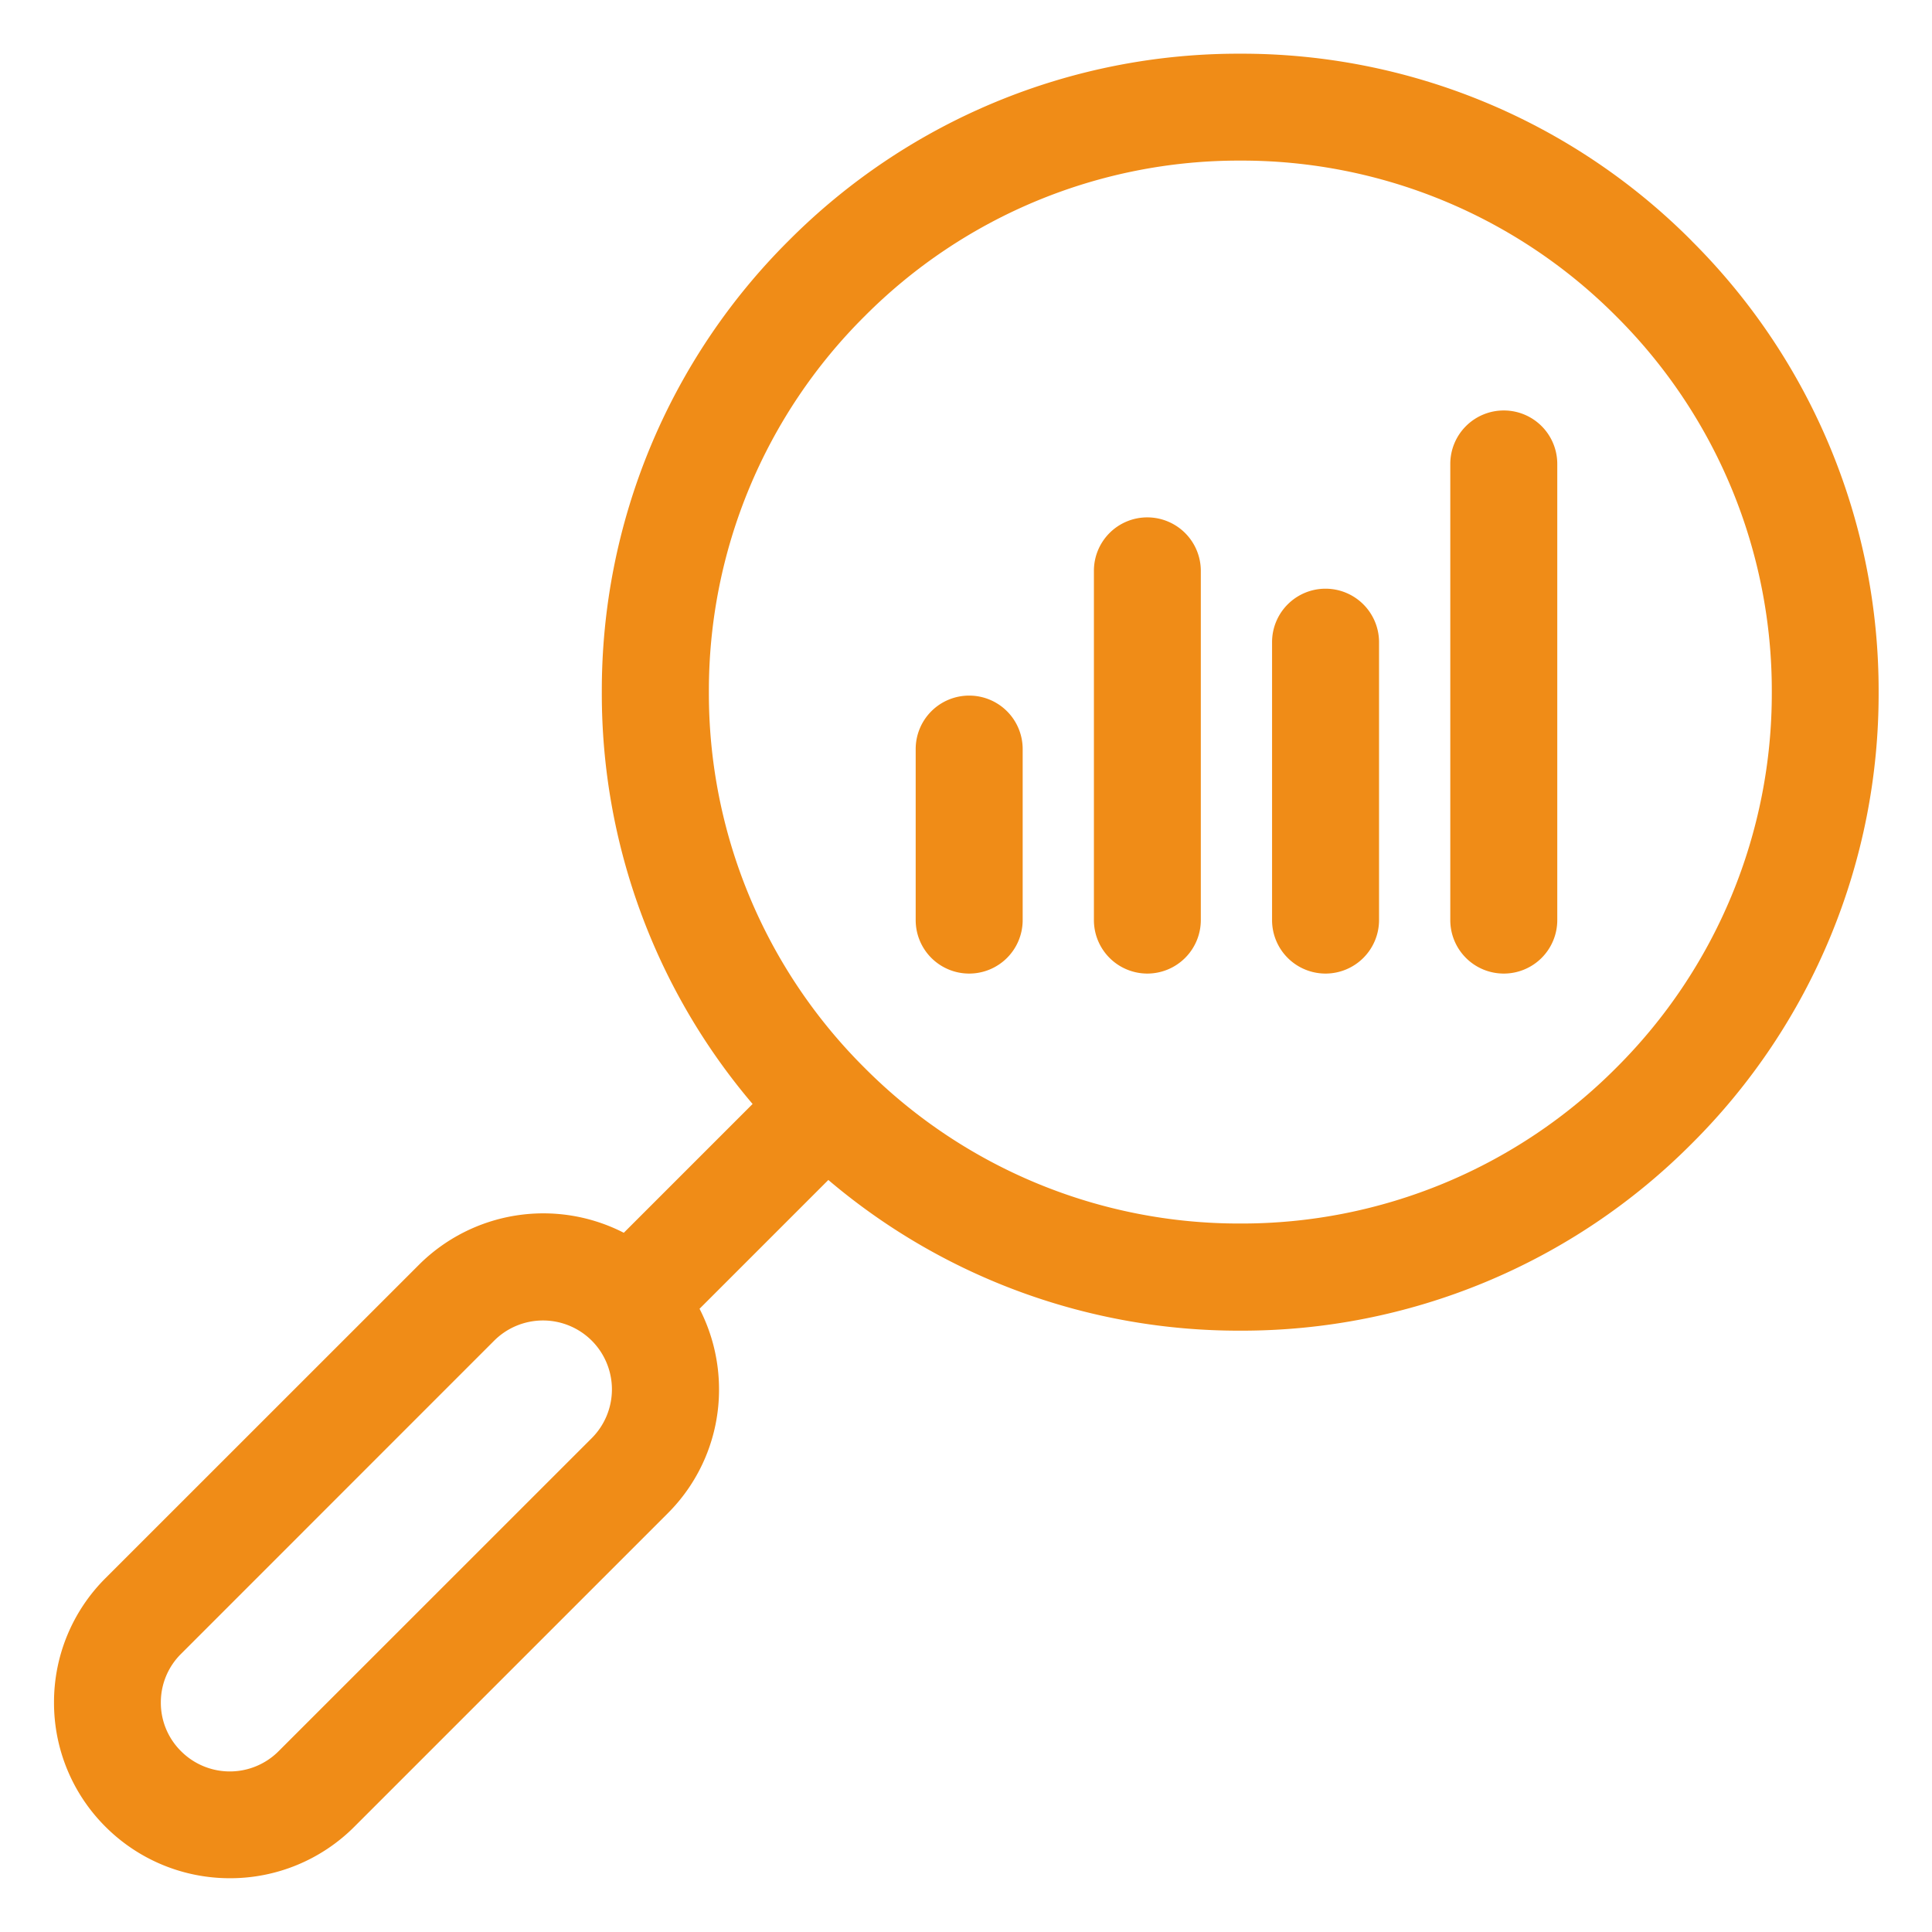 <svg xmlns="http://www.w3.org/2000/svg" width="24" height="24" viewBox="0 0 24 24">
  <g id="Group_1461" data-name="Group 1461" transform="translate(-1095 -54.999)">
    <rect id="Rectangle_447" data-name="Rectangle 447" width="24" height="24" transform="translate(1095 54.999)" fill="none"/>
    <g id="Group_1461-2" data-name="Group 1461" transform="translate(1095.667 55.666)">
      <path id="Path_1387" data-name="Path 1387" d="M6944.461-674.283a7.88,7.88,0,0,0-5.607-2.322,7.88,7.88,0,0,0-5.607,2.322,7.881,7.881,0,0,0-2.322,5.607,7.865,7.865,0,0,0,1.873,5.118l-1.6,1.6a2.189,2.189,0,0,0-2.547.4l-3.891,3.89a2.172,2.172,0,0,0-.64,1.545,2.172,2.172,0,0,0,.64,1.544,2.182,2.182,0,0,0,1.545.639,2.179,2.179,0,0,0,1.545-.639l3.89-3.89a2.168,2.168,0,0,0,.641-1.545,2.19,2.19,0,0,0-.242-1l1.6-1.6a7.872,7.872,0,0,0,5.118,1.872,7.88,7.88,0,0,0,5.607-2.323,7.88,7.88,0,0,0,2.322-5.607,7.881,7.881,0,0,0-2.322-5.607ZM6930.8-659.407l-3.891,3.89a.856.856,0,0,1-1.21,0,.846.846,0,0,1-.252-.605.847.847,0,0,1,.252-.606l3.889-3.89a.858.858,0,0,1,1.212,0,.857.857,0,0,1,0,1.211Zm12.726-4.6a6.562,6.562,0,0,1-4.669,1.934,6.56,6.56,0,0,1-4.668-1.934,6.557,6.557,0,0,1-1.934-4.668,6.557,6.557,0,0,1,1.934-4.668,6.559,6.559,0,0,1,4.668-1.934,6.562,6.562,0,0,1,4.669,1.934,6.56,6.56,0,0,1,1.933,4.668,6.56,6.56,0,0,1-1.933,4.668Zm0,0" transform="translate(-6924.116 676.605)" fill="#f08c17"/>
      <path id="Path_1388" data-name="Path 1388" d="M7166.664-496.492a.664.664,0,0,0-.664.664v2.125a.664.664,0,0,0,.664.664.664.664,0,0,0,.665-.664v-2.125a.664.664,0,0,0-.665-.664Z" transform="translate(-7155.292 504.466)" fill="#f08c17"/>
      <path id="Path_1389" data-name="Path 1389" d="M7216.664-546.492a.663.663,0,0,0-.663.664v4.339a.664.664,0,0,0,.663.664.665.665,0,0,0,.665-.664v-4.339a.665.665,0,0,0-.665-.664Z" transform="translate(-7203.079 552.252)" fill="#f08c17"/>
      <path id="Path_1390" data-name="Path 1390" d="M7266.664-526.492a.664.664,0,0,0-.664.664v3.453a.664.664,0,0,0,.664.664.665.665,0,0,0,.665-.664v-3.453a.665.665,0,0,0-.665-.664Z" transform="translate(-7250.865 533.138)" fill="#f08c17"/>
      <path id="Path_1391" data-name="Path 1391" d="M7316.664-576.492a.664.664,0,0,0-.665.664v5.667a.664.664,0,0,0,.665.664.664.664,0,0,0,.664-.664v-5.667a.664.664,0,0,0-.664-.664Z" transform="translate(-7298.65 580.924)" fill="#f08c17"/>
    </g>
  </g>
</svg>
